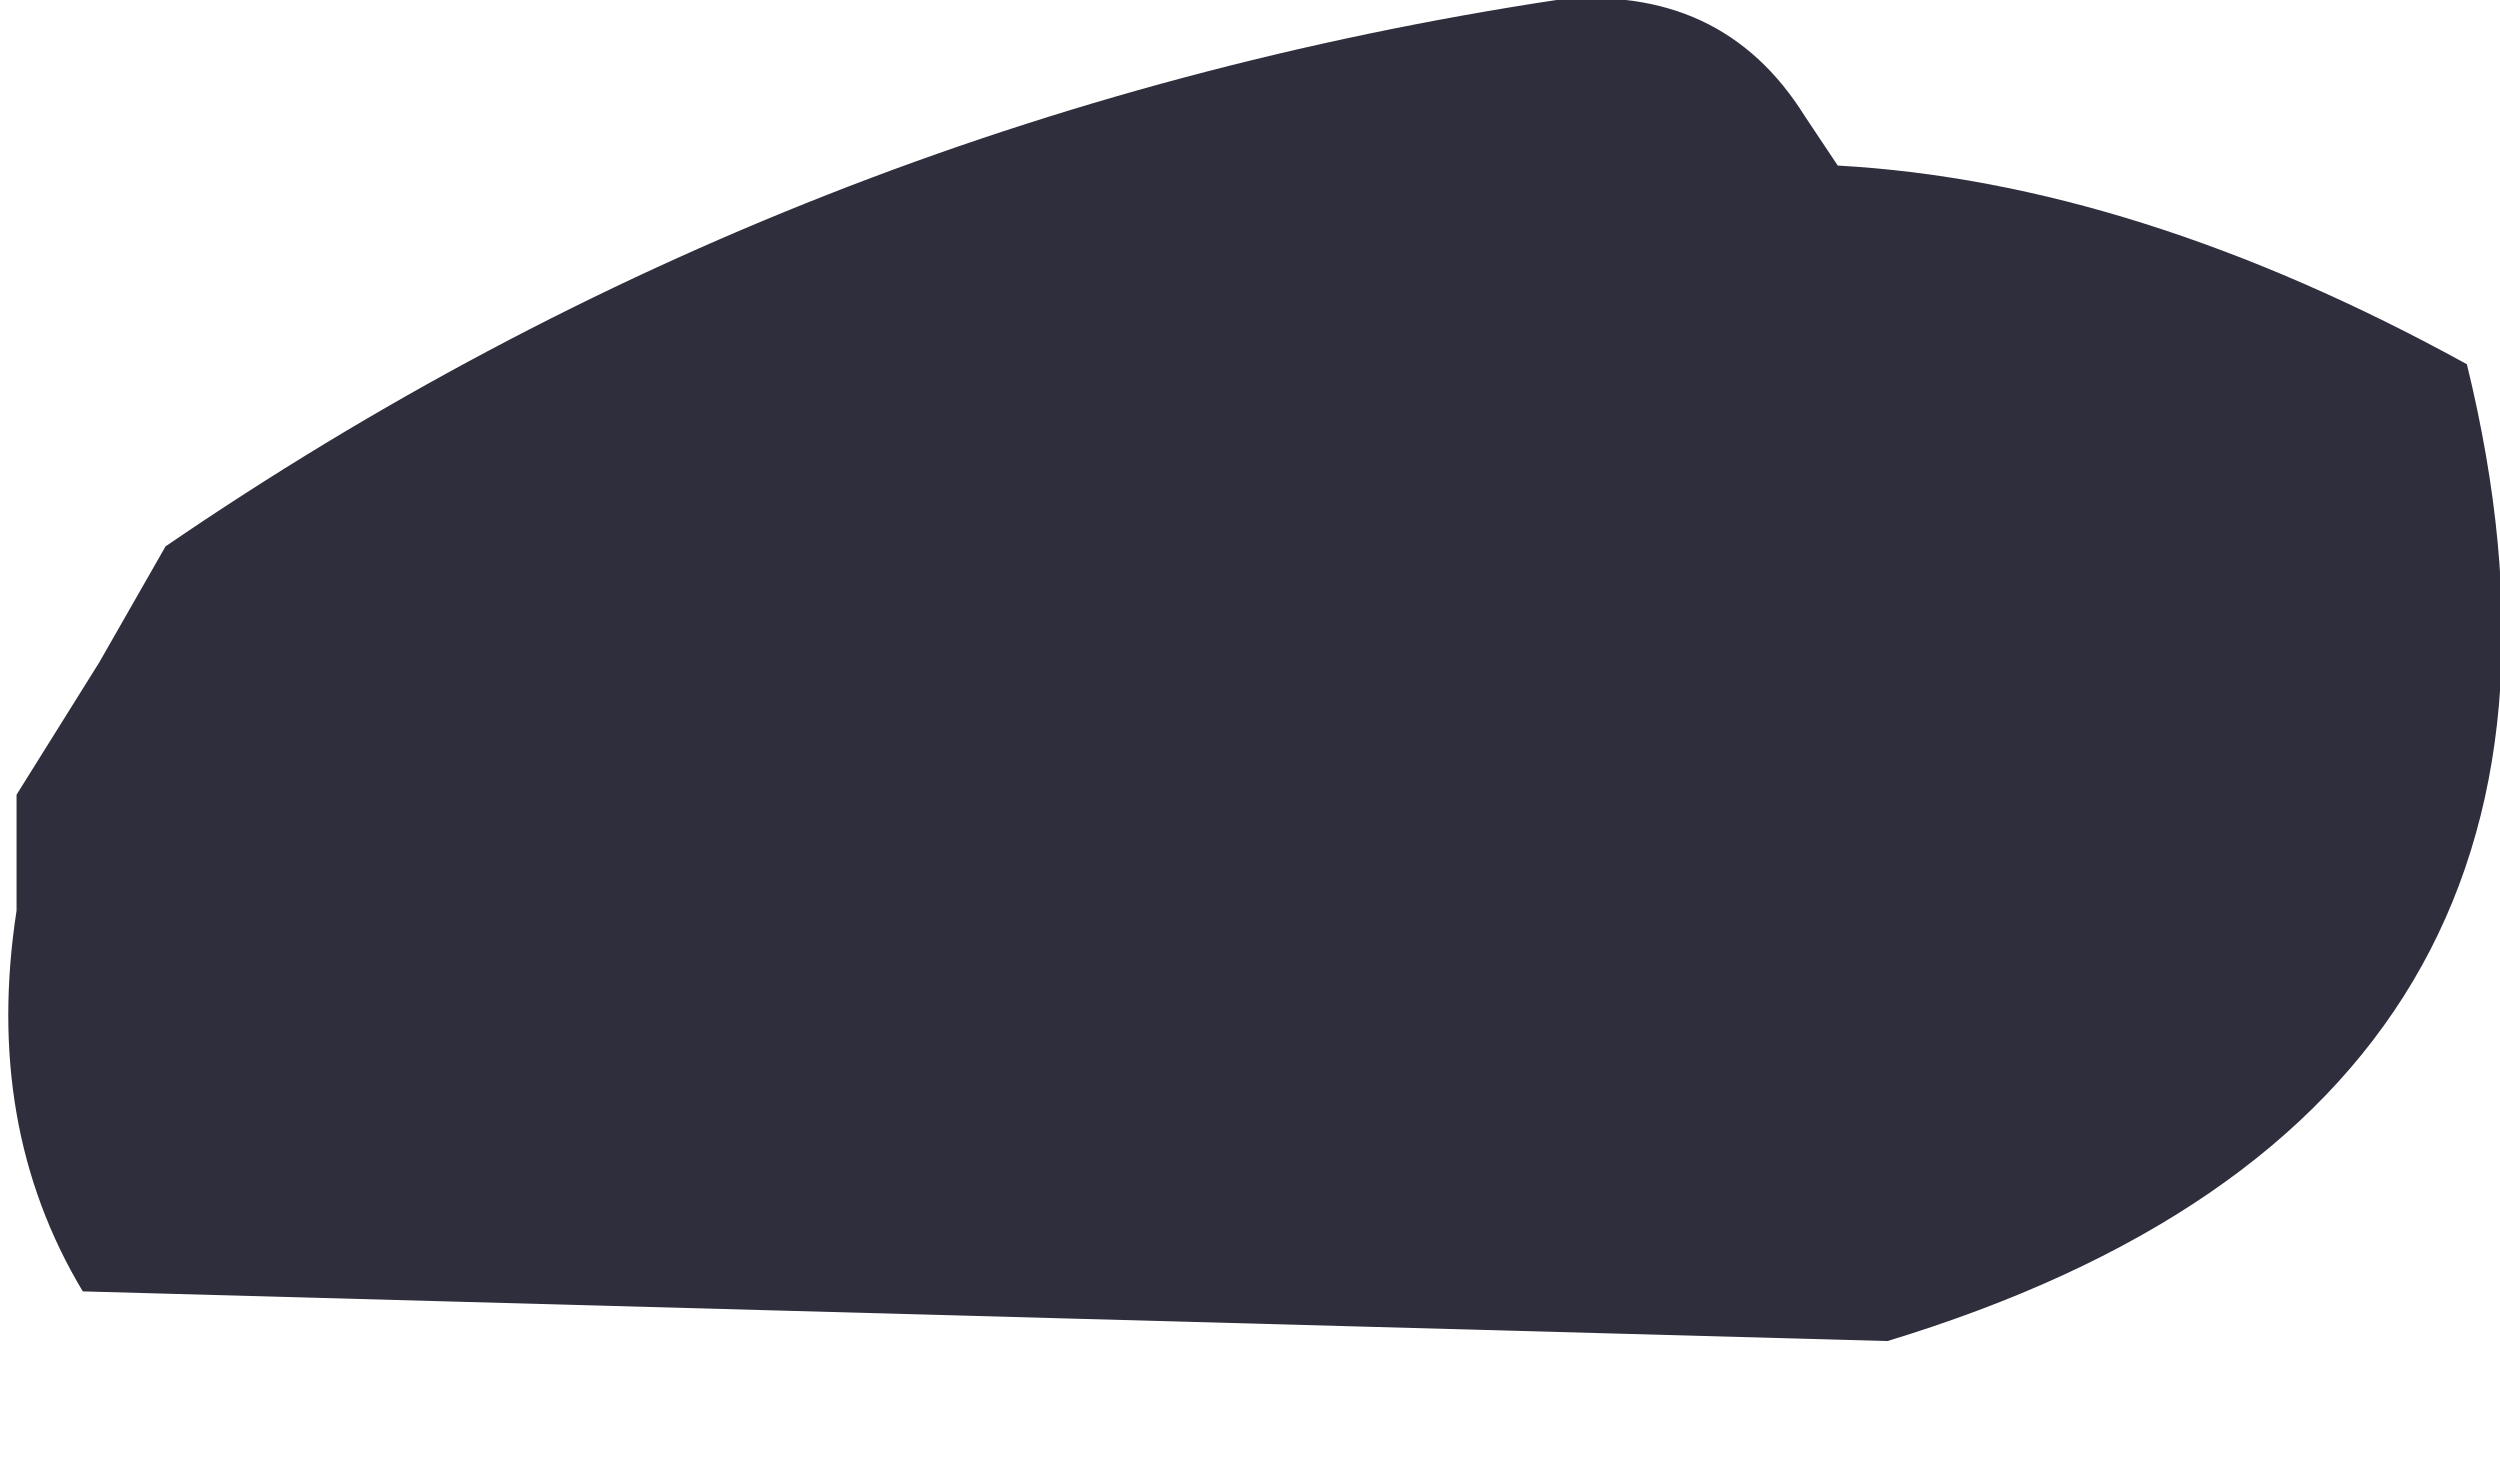 <?xml version="1.0" encoding="UTF-8" standalone="no"?>
<svg xmlns:xlink="http://www.w3.org/1999/xlink" height="4.45px" width="7.55px" xmlns="http://www.w3.org/2000/svg">
  <g transform="matrix(1.0, 0.0, 0.0, 1.0, -144.8, -89.35)">
    <path d="M150.25 89.7 L150.35 89.85 Q151.25 89.9 152.25 90.45 152.8 92.7 150.5 93.4 L145.05 93.25 Q144.75 92.75 144.85 92.1 L144.85 91.95 144.85 91.75 145.1 91.35 145.3 91.0 Q147.2 89.7 149.5 89.35 150.0 89.3 150.25 89.7" fill="#181827" fill-opacity="0.902" fill-rule="evenodd" stroke="none"/>
  </g>
</svg>
